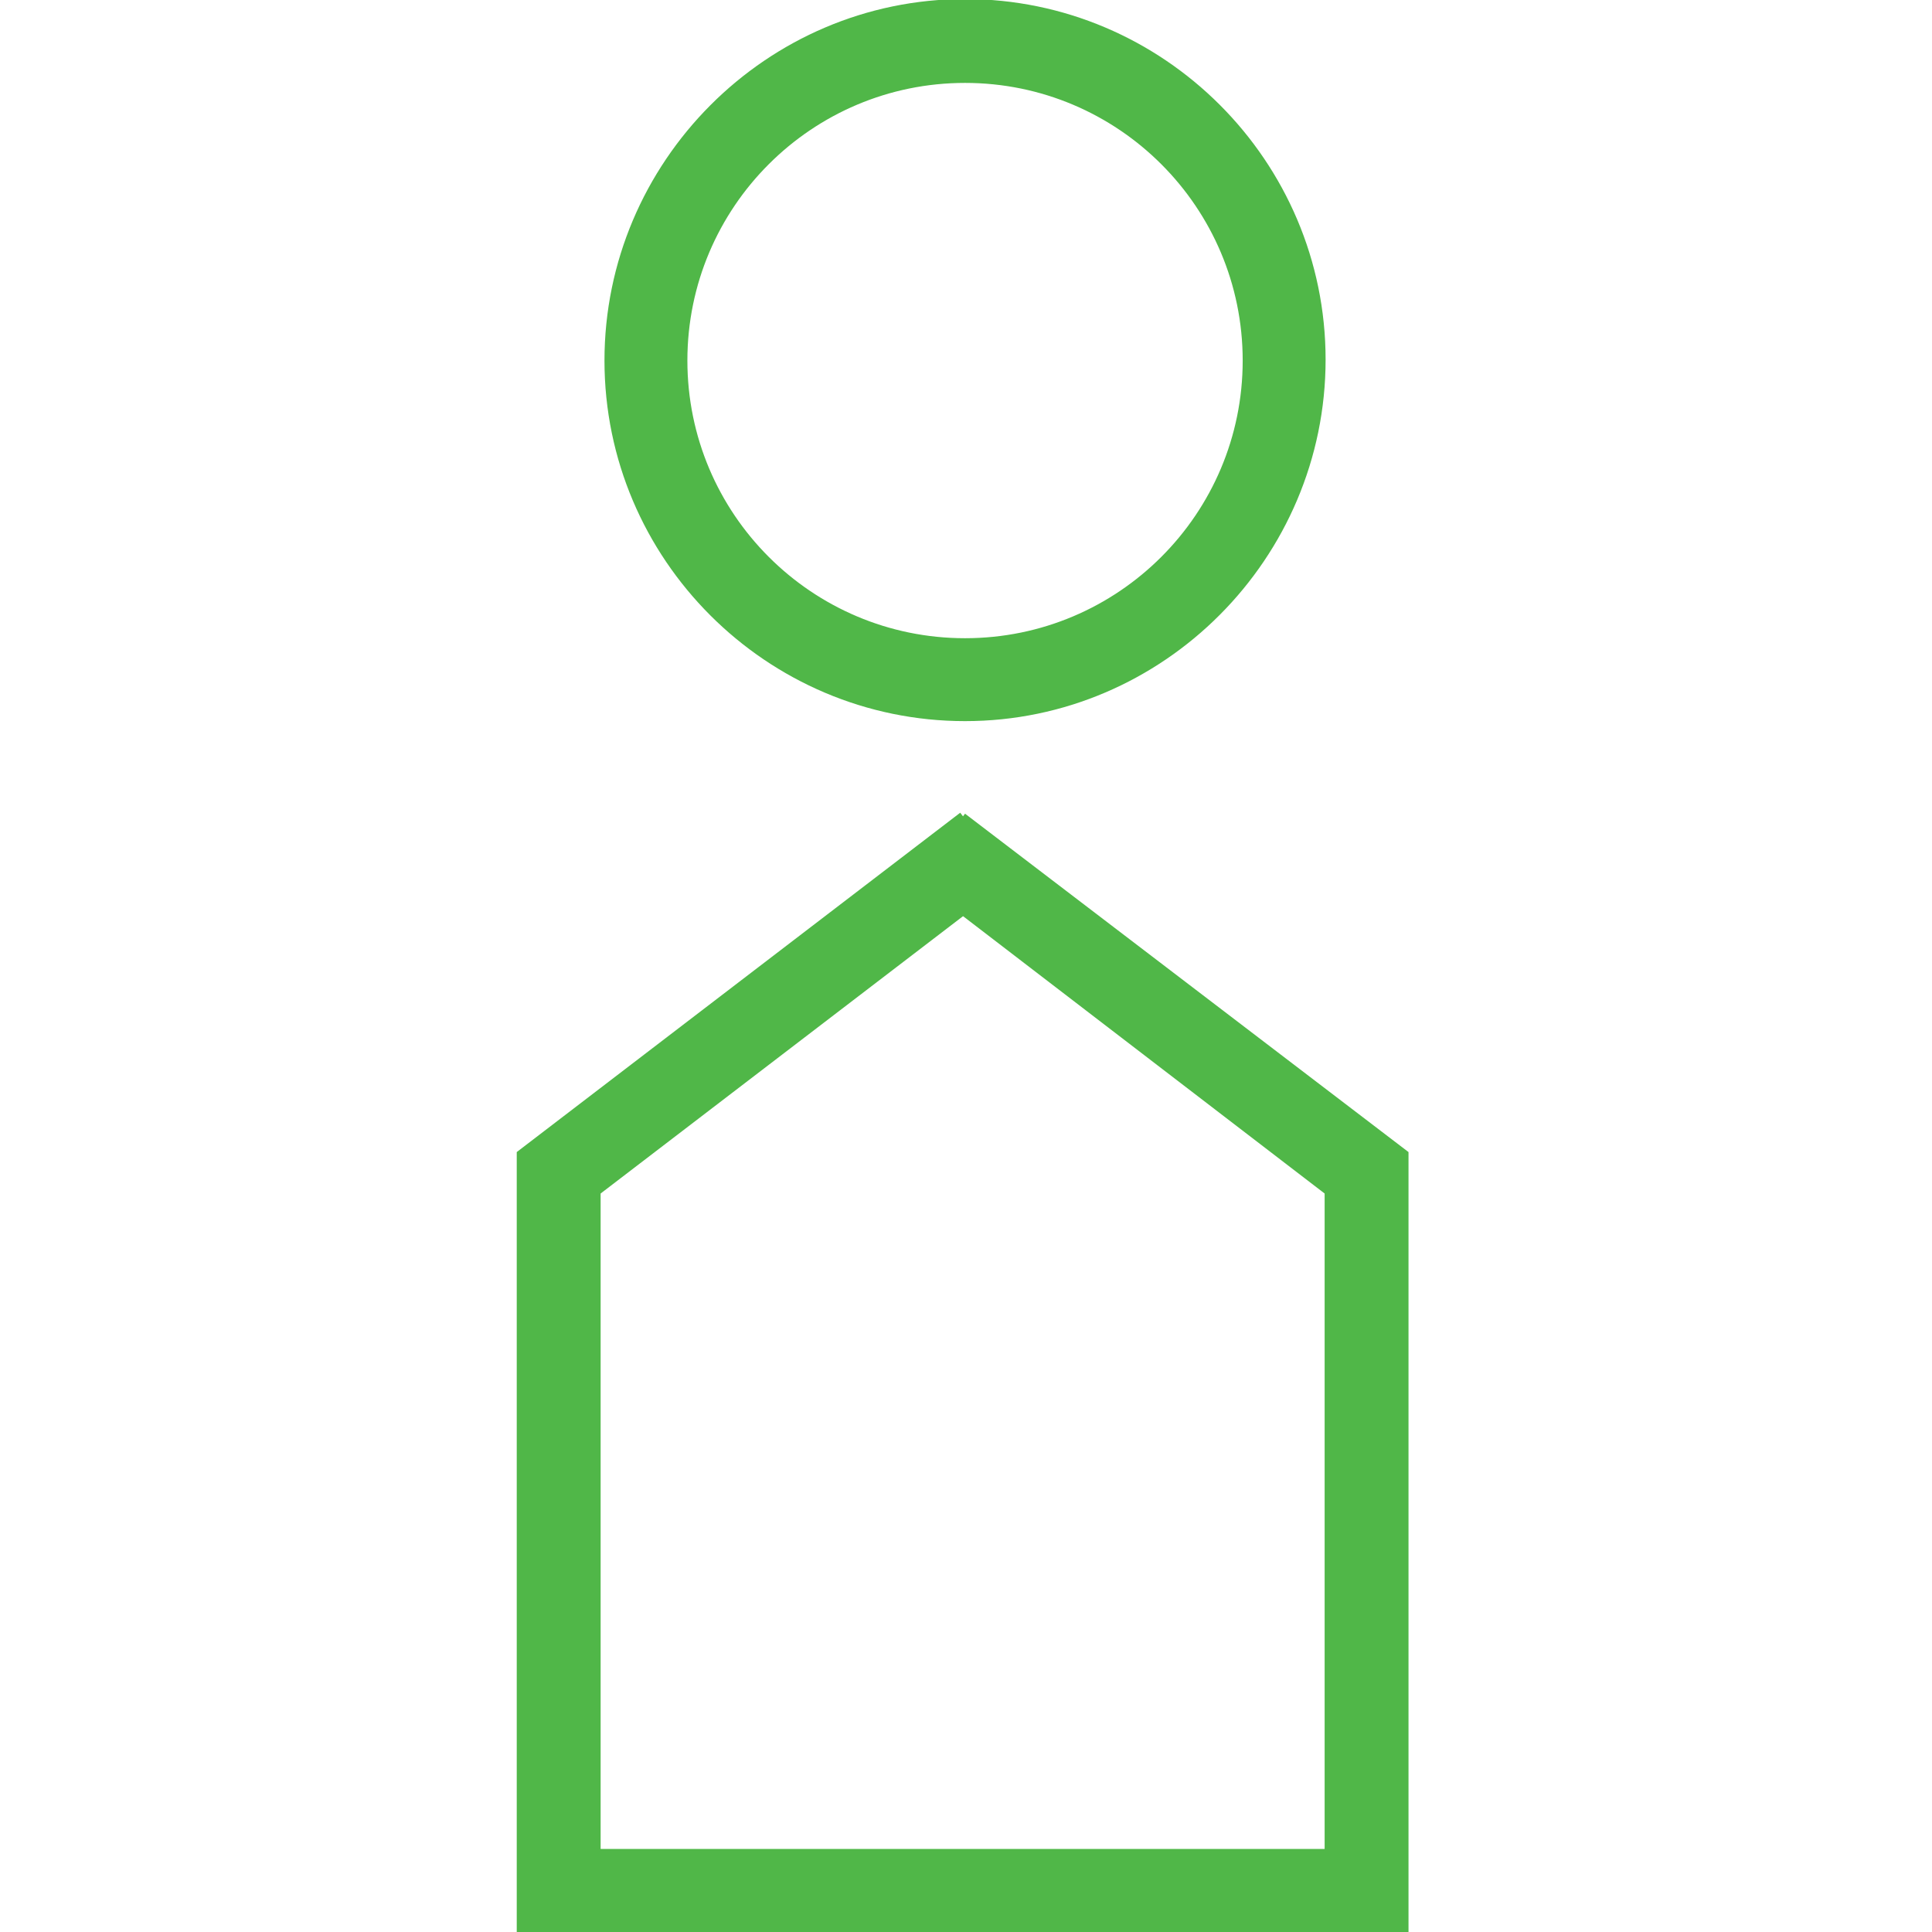 <?xml version="1.0" encoding="UTF-8"?> <svg xmlns="http://www.w3.org/2000/svg" xmlns:xlink="http://www.w3.org/1999/xlink" version="1.1" id="Layer_1" x="0px" y="0px" viewBox="0 0 200.4 200.4" style="enable-background:new 0 0 200.4 200.4;" xml:space="preserve"> <style type="text/css"> .st0{fill:#50B748;} </style> <g> <path class="st0" d="M100.1,74.8c-20.6,0-37.4-16.8-37.4-37.4S79.5-0.1,100.1-0.1s37.4,16.8,37.4,37.4S120.7,74.8,100.1,74.8z M100.1,8.6c-15.9,0-28.8,12.9-28.8,28.8s12.9,28.8,28.8,28.8s28.8-12.9,28.8-28.8S116,8.6,100.1,8.6z"></path> <polygon class="st0" points="146.1,200.4 54.2,200.4 54.2,191.8 137.4,191.8 137.4,123.8 94.9,91.2 100.1,84.4 146.1,119.5 "></polygon> <polygon class="st0" points="145.6,200.4 53.6,200.4 53.6,119.5 99.6,84.3 104.9,91.2 62.3,123.8 62.3,191.8 145.6,191.8 "></polygon> </g> <path class="st0" d="M-125.5,190.4v-15.1l10.4-4v15.4L-125.5,190.4z M-124.5,175.9v13l8.4-3v-13.2L-124.5,175.9z"></path> <rect x="-123.3" y="176.7" transform="matrix(0.954 -0.301 0.301 0.954 -58.908 -27.959)" class="st0" width="6.2" height="1"></rect> <rect x="-123.2" y="179.1" transform="matrix(0.954 -0.301 0.301 0.954 -59.631 -27.826)" class="st0" width="6.2" height="1"></rect> <path class="st0" d="M-101.2,190.4l-10.4-3.7v-15.4l10.4,4V190.4z M-110.6,186l8.4,3v-13l-8.4-3.2V186z"></path> <rect x="-106.9" y="174.1" transform="matrix(0.3 -0.954 0.954 0.3 -243.535 22.482)" class="st0" width="1" height="6.2"></rect> <rect x="-107" y="176.5" transform="matrix(0.3 -0.954 0.954 0.3 -245.886 24.102)" class="st0" width="1" height="6.2"></rect> <path class="st0" d="M-101.2,222.2h-24.3v-13.1h24.3V222.2z M-124.4,221.2h22.3v-11.1h-22.3V221.2z"></path> <rect x="-123.4" y="209.5" class="st0" width="1" height="12.1"></rect> <rect x="-119.2" y="209.7" class="st0" width="1" height="12"></rect> <rect x="-121.7" y="209.5" class="st0" width="1" height="12"></rect> <rect x="-113.7" y="209.6" class="st0" width="1" height="12.2"></rect> <rect x="-105.5" y="209.6" class="st0" width="1" height="12"></rect> <rect x="-104.2" y="209.7" class="st0" width="1" height="11.7"></rect> <rect x="-110.2" y="209.6" class="st0" width="1" height="12.1"></rect> </svg> 